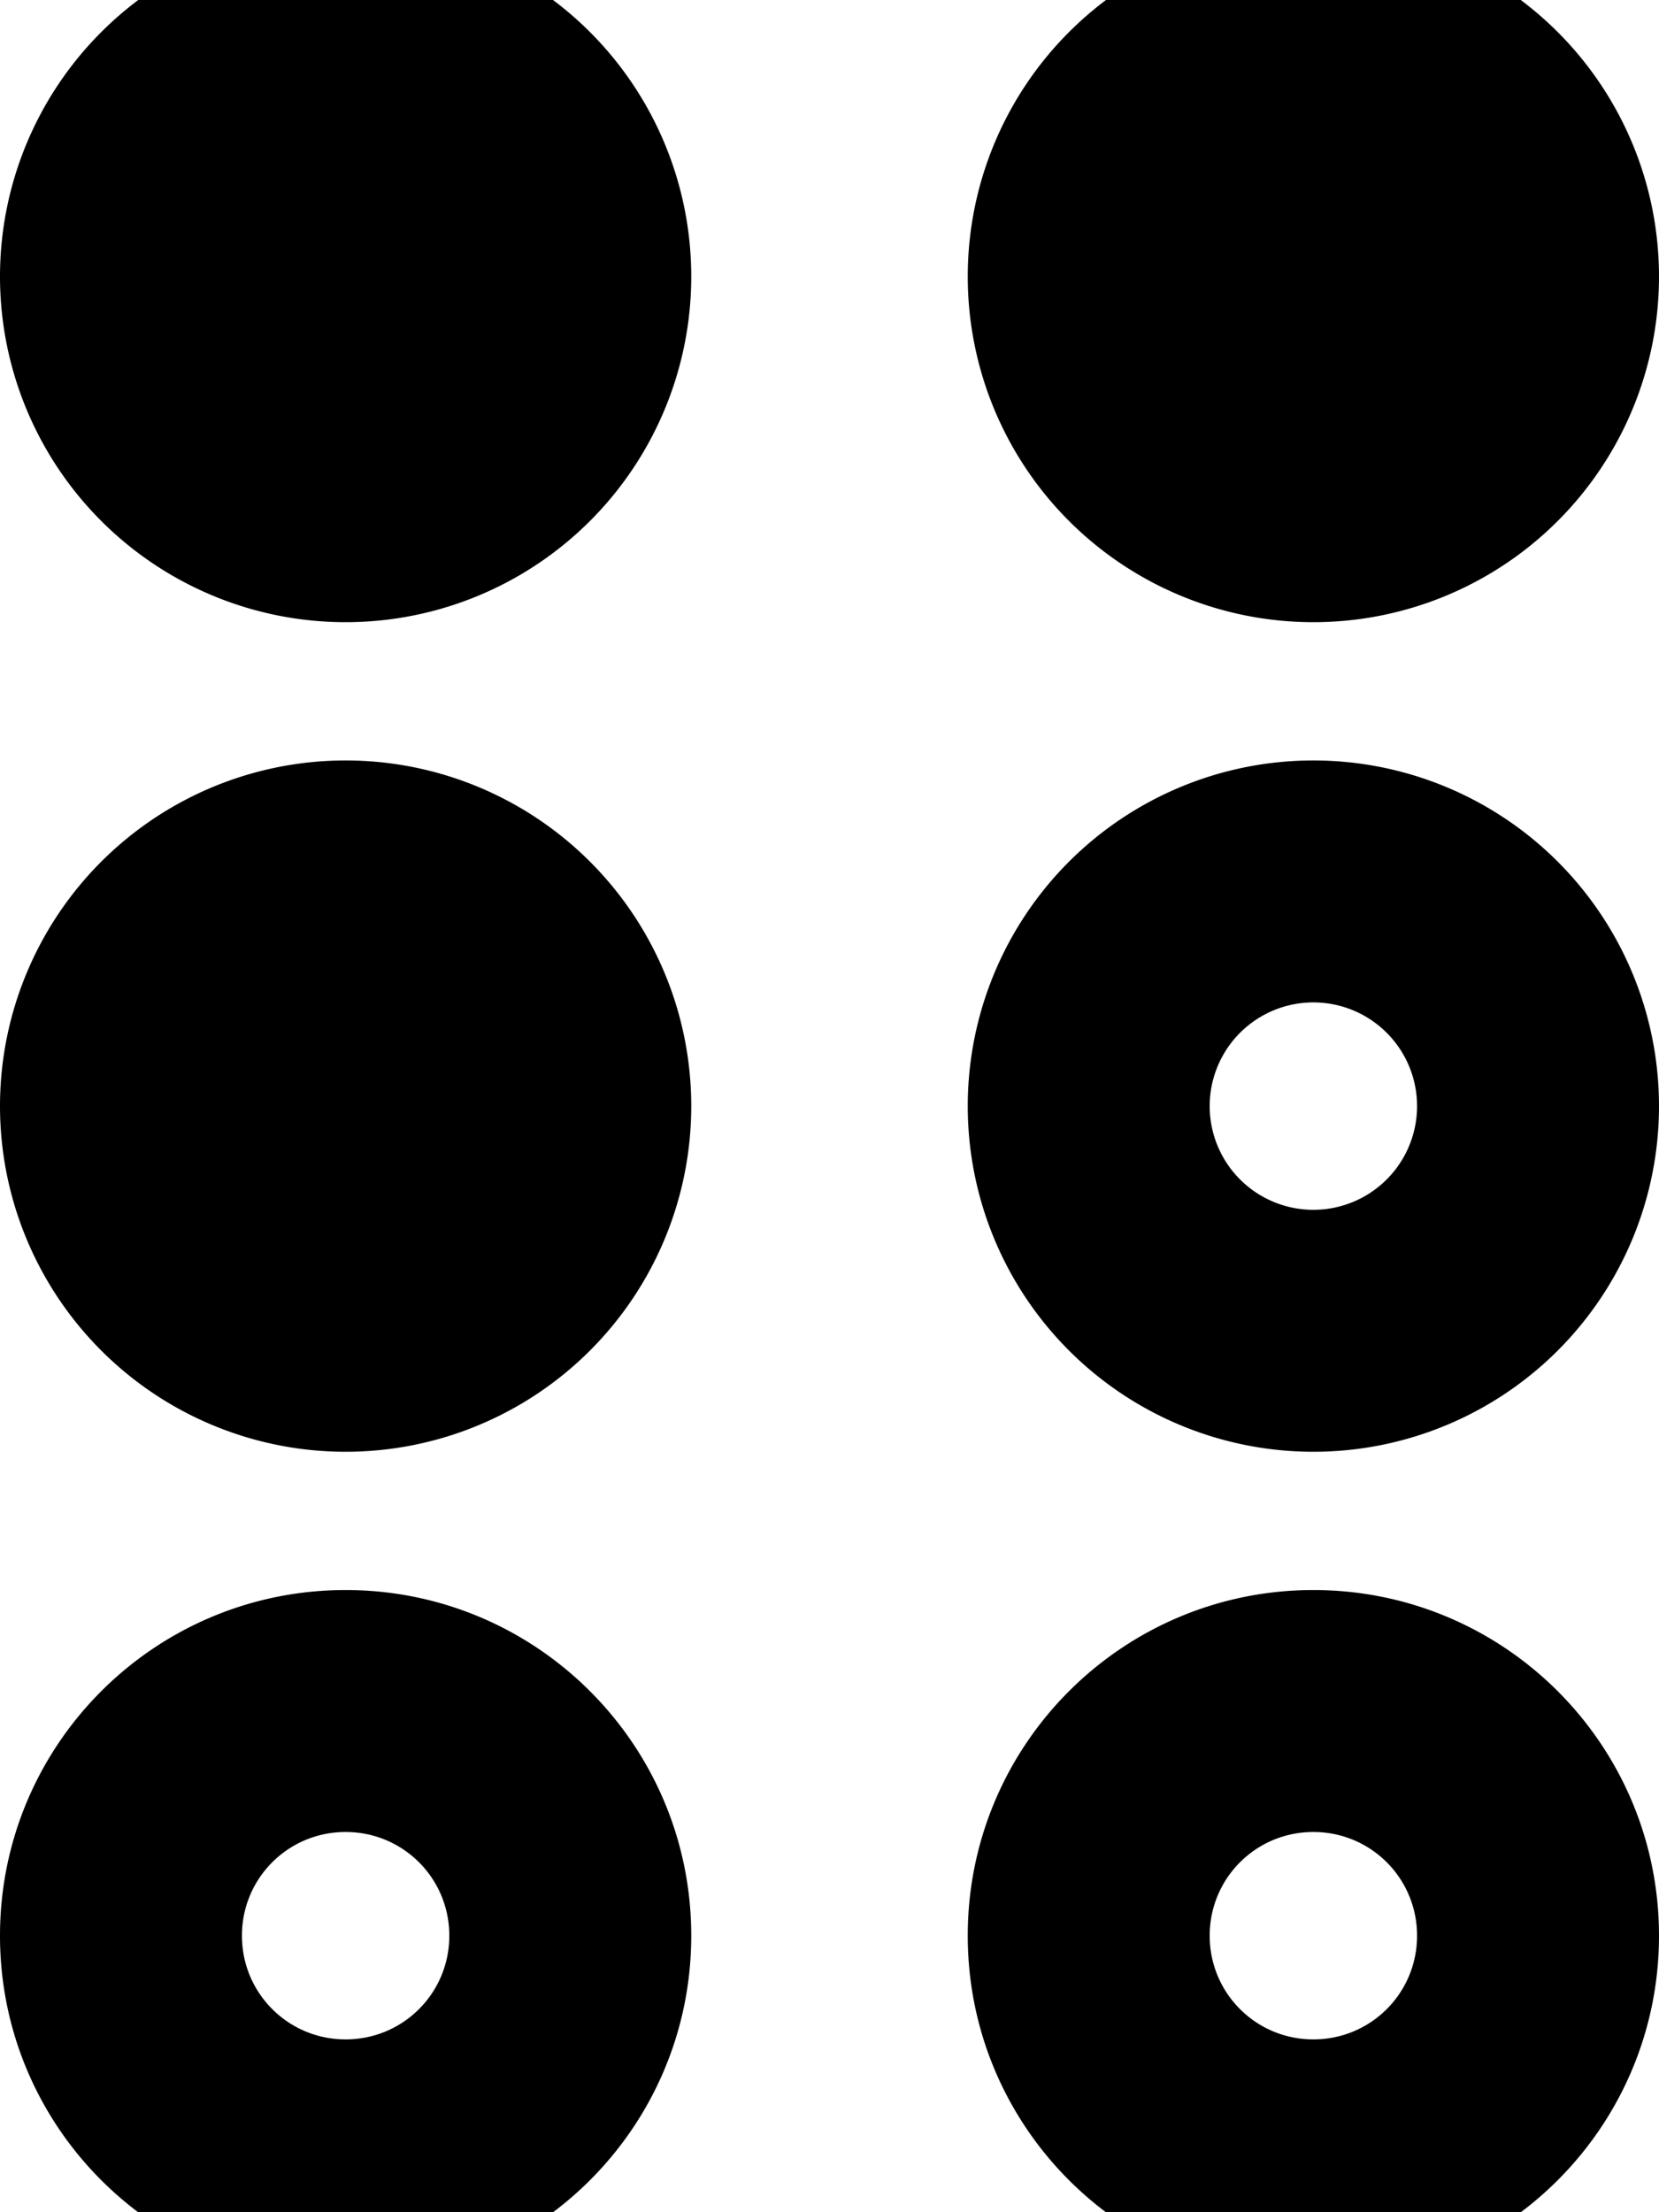 <svg xmlns="http://www.w3.org/2000/svg" viewBox="0 0 384 512"><!--! Font Awesome Free 7.0.1 by @fontawesome - https://fontawesome.com License - https://fontawesome.com/license/free (Icons: CC BY 4.0, Fonts: SIL OFL 1.1, Code: MIT License) Copyright 2025 Fonticons, Inc. --><path fill="currentColor" d="M80 144a80 80 0 1 0 0-160 80 80 0 1 0 0 160zm0 192a80 80 0 1 0 0-160 80 80 0 1 0 0 160zm0 136c-13.3 0-24-10.7-24-24s10.7-24 24-24 24 10.7 24 24-10.7 24-24 24zm0 56c44.2 0 80-35.8 80-80s-35.8-80-80-80-80 35.8-80 80 35.8 80 80 80zm248-80c0 13.3-10.7 24-24 24s-24-10.7-24-24 10.7-24 24-24 24 10.7 24 24zm56 0c0-44.2-35.8-80-80-80s-80 35.8-80 80 35.8 80 80 80 80-35.8 80-80zM304 232a24 24 0 1 1 0 48 24 24 0 1 1 0-48zm0 104a80 80 0 1 0 0-160 80 80 0 1 0 0 160zm0-192a80 80 0 1 0 0-160 80 80 0 1 0 0 160z"/></svg>